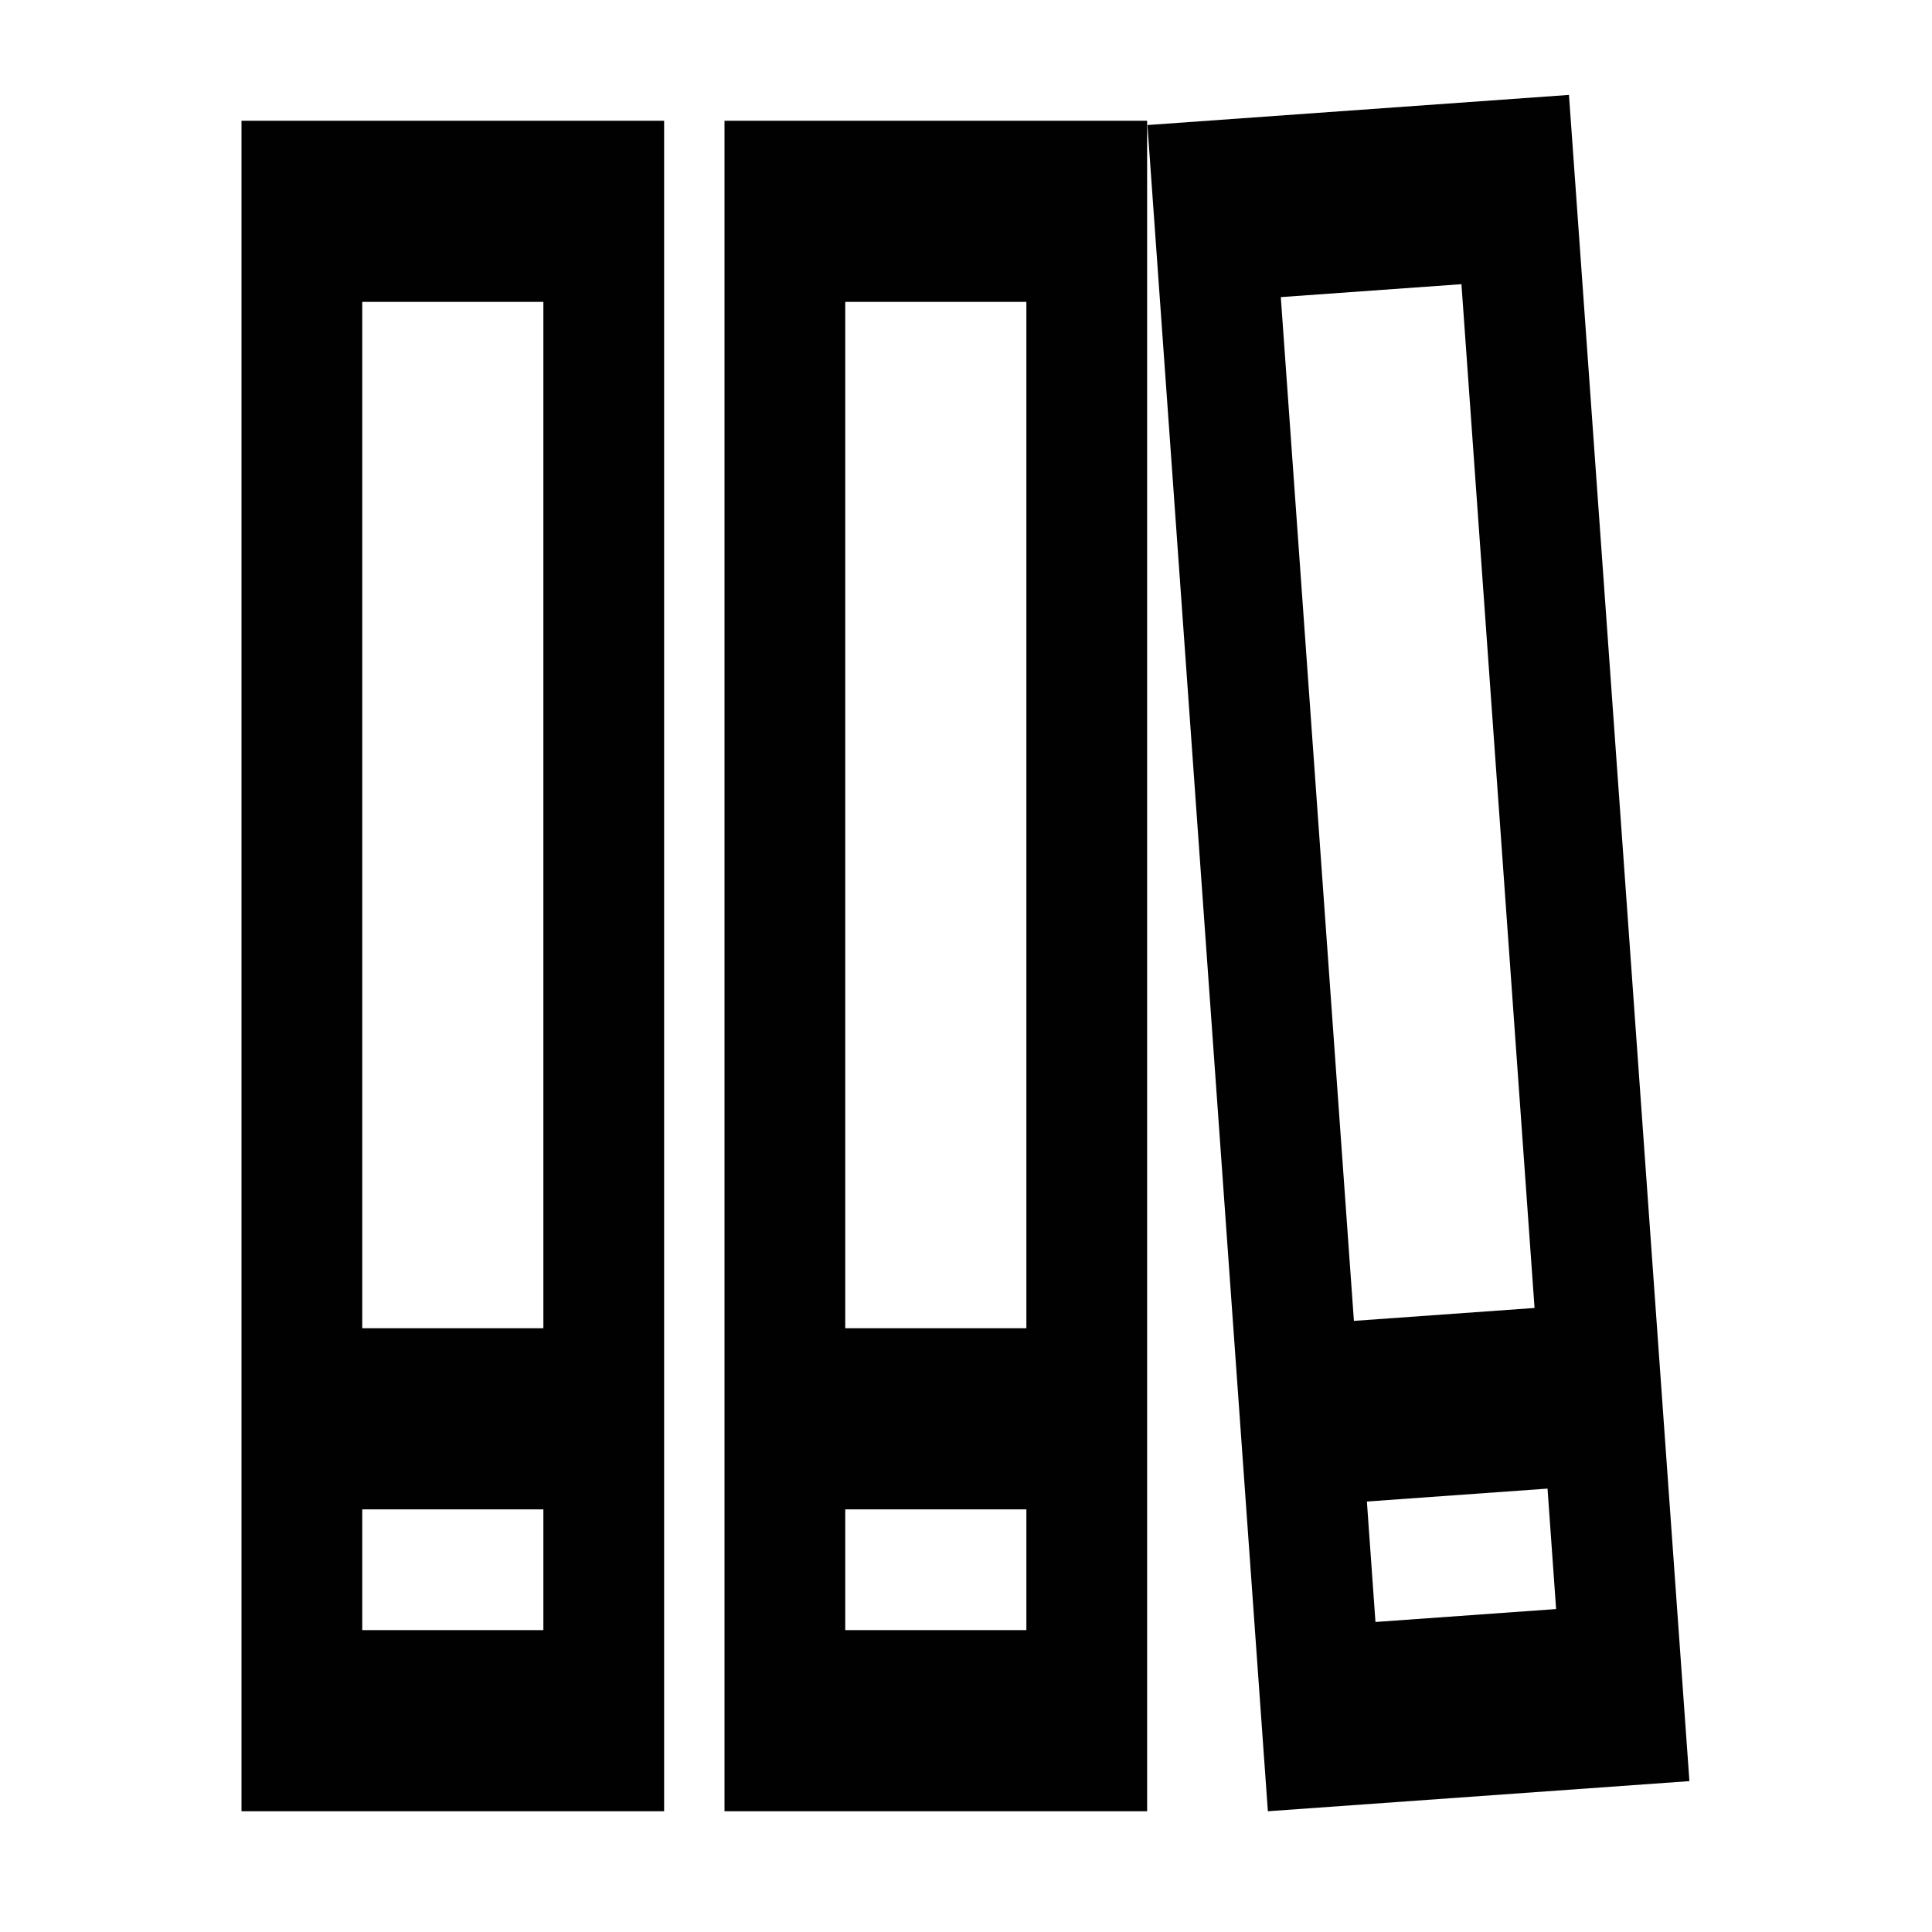 <?xml version="1.0" encoding="utf-8"?>
<!-- Generator: Adobe Illustrator 25.0.1, SVG Export Plug-In . SVG Version: 6.00 Build 0)  -->
<svg version="1.1" id="Layer_1" xmlns="http://www.w3.org/2000/svg" xmlns:xlink="http://www.w3.org/1999/xlink" x="0px" y="0px"
	 width="32px" height="32px" viewBox="0 0 32 32" style="enable-background:new 0 0 32 32;" xml:space="preserve">
<style type="text/css">
	.st0{fill:#010101;}
</style>
<path class="st0" d="M4,2v28h7V2H4z M9,27H6v-2h3V27z M9,22H6V5h3V22z"/>
<path class="st0" d="M12,2v28h7V2H12z M17,27h-3v-2h3V27z M17,22h-3V5h3V22z"/>
<path class="st0" d="M19.005,2.071L21,30l6.982-0.499L25.987,1.572L19.005,2.071z M25.774,26.651l-2.992,0.214l-0.142-1.995
	l2.992-0.214L25.774,26.651z M25.417,21.664l-2.992,0.214L21.214,4.921l2.992-0.214L25.417,21.664z"/>
</svg>

